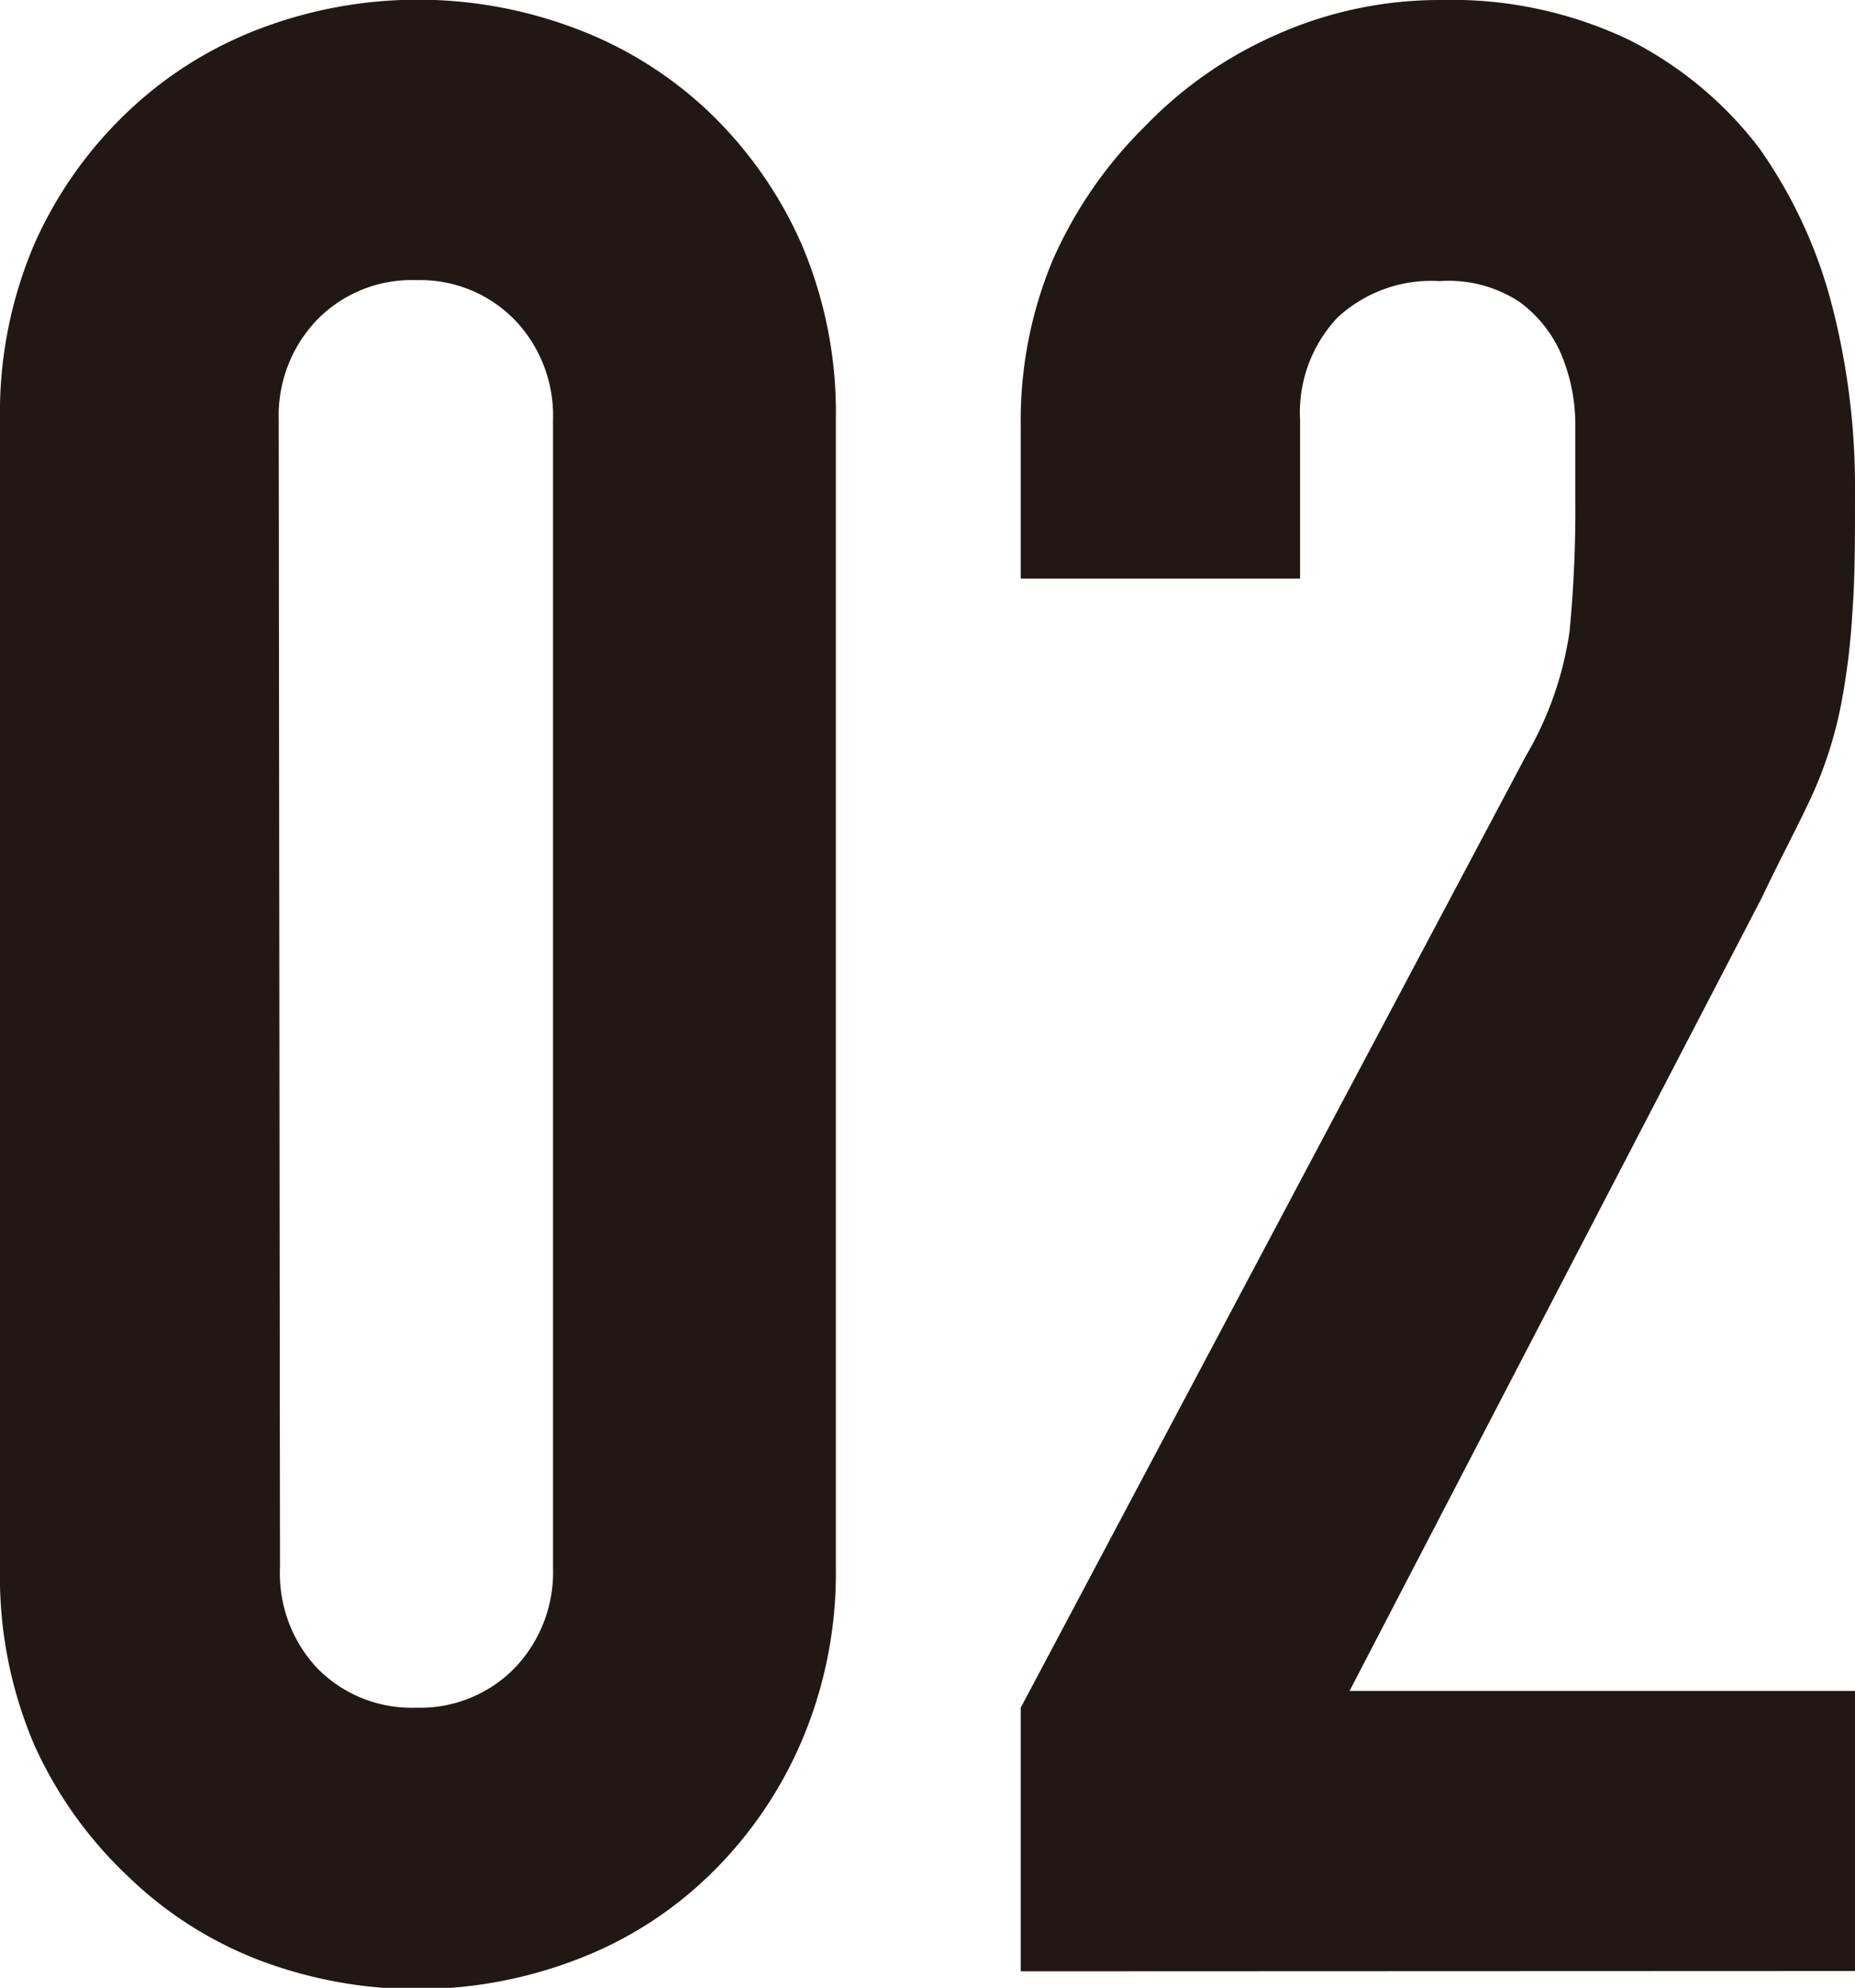 <svg xmlns="http://www.w3.org/2000/svg" viewBox="0 0 58.5 62.66"><defs><style>.cls-1{fill:#211815;}</style></defs><g id="レイヤー_2" data-name="レイヤー 2"><g id="レイヤー_3" data-name="レイヤー 3"><path class="cls-1" d="M0,13.24A13.52,13.52,0,0,1,1.08,7.7,13,13,0,0,1,4,3.55,12.41,12.41,0,0,1,8.18.91a14.05,14.05,0,0,1,10,0,12.41,12.41,0,0,1,4.2,2.64,13,13,0,0,1,2.9,4.15,13.52,13.52,0,0,1,1.08,5.54V49.42A13.49,13.49,0,0,1,25.23,55a13,13,0,0,1-2.9,4.15,12.26,12.26,0,0,1-4.2,2.64,14.05,14.05,0,0,1-9.95,0A12.26,12.26,0,0,1,4,59.11,13,13,0,0,1,1.08,55,13.49,13.49,0,0,1,0,49.42ZM8.83,49.42A4.36,4.36,0,0,0,10,52.58a4.17,4.17,0,0,0,3.12,1.25,4.17,4.17,0,0,0,3.11-1.25,4.36,4.36,0,0,0,1.21-3.16V13.24a4.36,4.36,0,0,0-1.21-3.16,4.17,4.17,0,0,0-3.11-1.25A4.17,4.17,0,0,0,10,10.08a4.36,4.36,0,0,0-1.21,3.16Z"/><path class="cls-1" d="M32.19,62.14V53.83l15.93-30a10.78,10.78,0,0,0,1.38-3.94,40.5,40.5,0,0,0,.18-4.19c0-.75,0-1.55,0-2.38a5.75,5.75,0,0,0-.47-2.21,4,4,0,0,0-1.3-1.6,4.08,4.08,0,0,0-2.51-.65A4.36,4.36,0,0,0,42.19,10,4.36,4.36,0,0,0,41,13.24v5H32.19V13.42a13.12,13.12,0,0,1,1-5.2A13.61,13.61,0,0,1,36.09,4a13,13,0,0,1,4.15-2.9A12.65,12.65,0,0,1,45.44,0a13,13,0,0,1,5.92,1.25,11.91,11.91,0,0,1,4.12,3.42,15.13,15.13,0,0,1,2.29,4.94,22.83,22.83,0,0,1,.73,5.88c0,1.5,0,2.76-.08,3.77a22.11,22.11,0,0,1-.35,2.9,13,13,0,0,1-.86,2.77c-.41.92-1,2-1.65,3.37l-13,25H58.5v8.83Z"/></g></g></svg>
